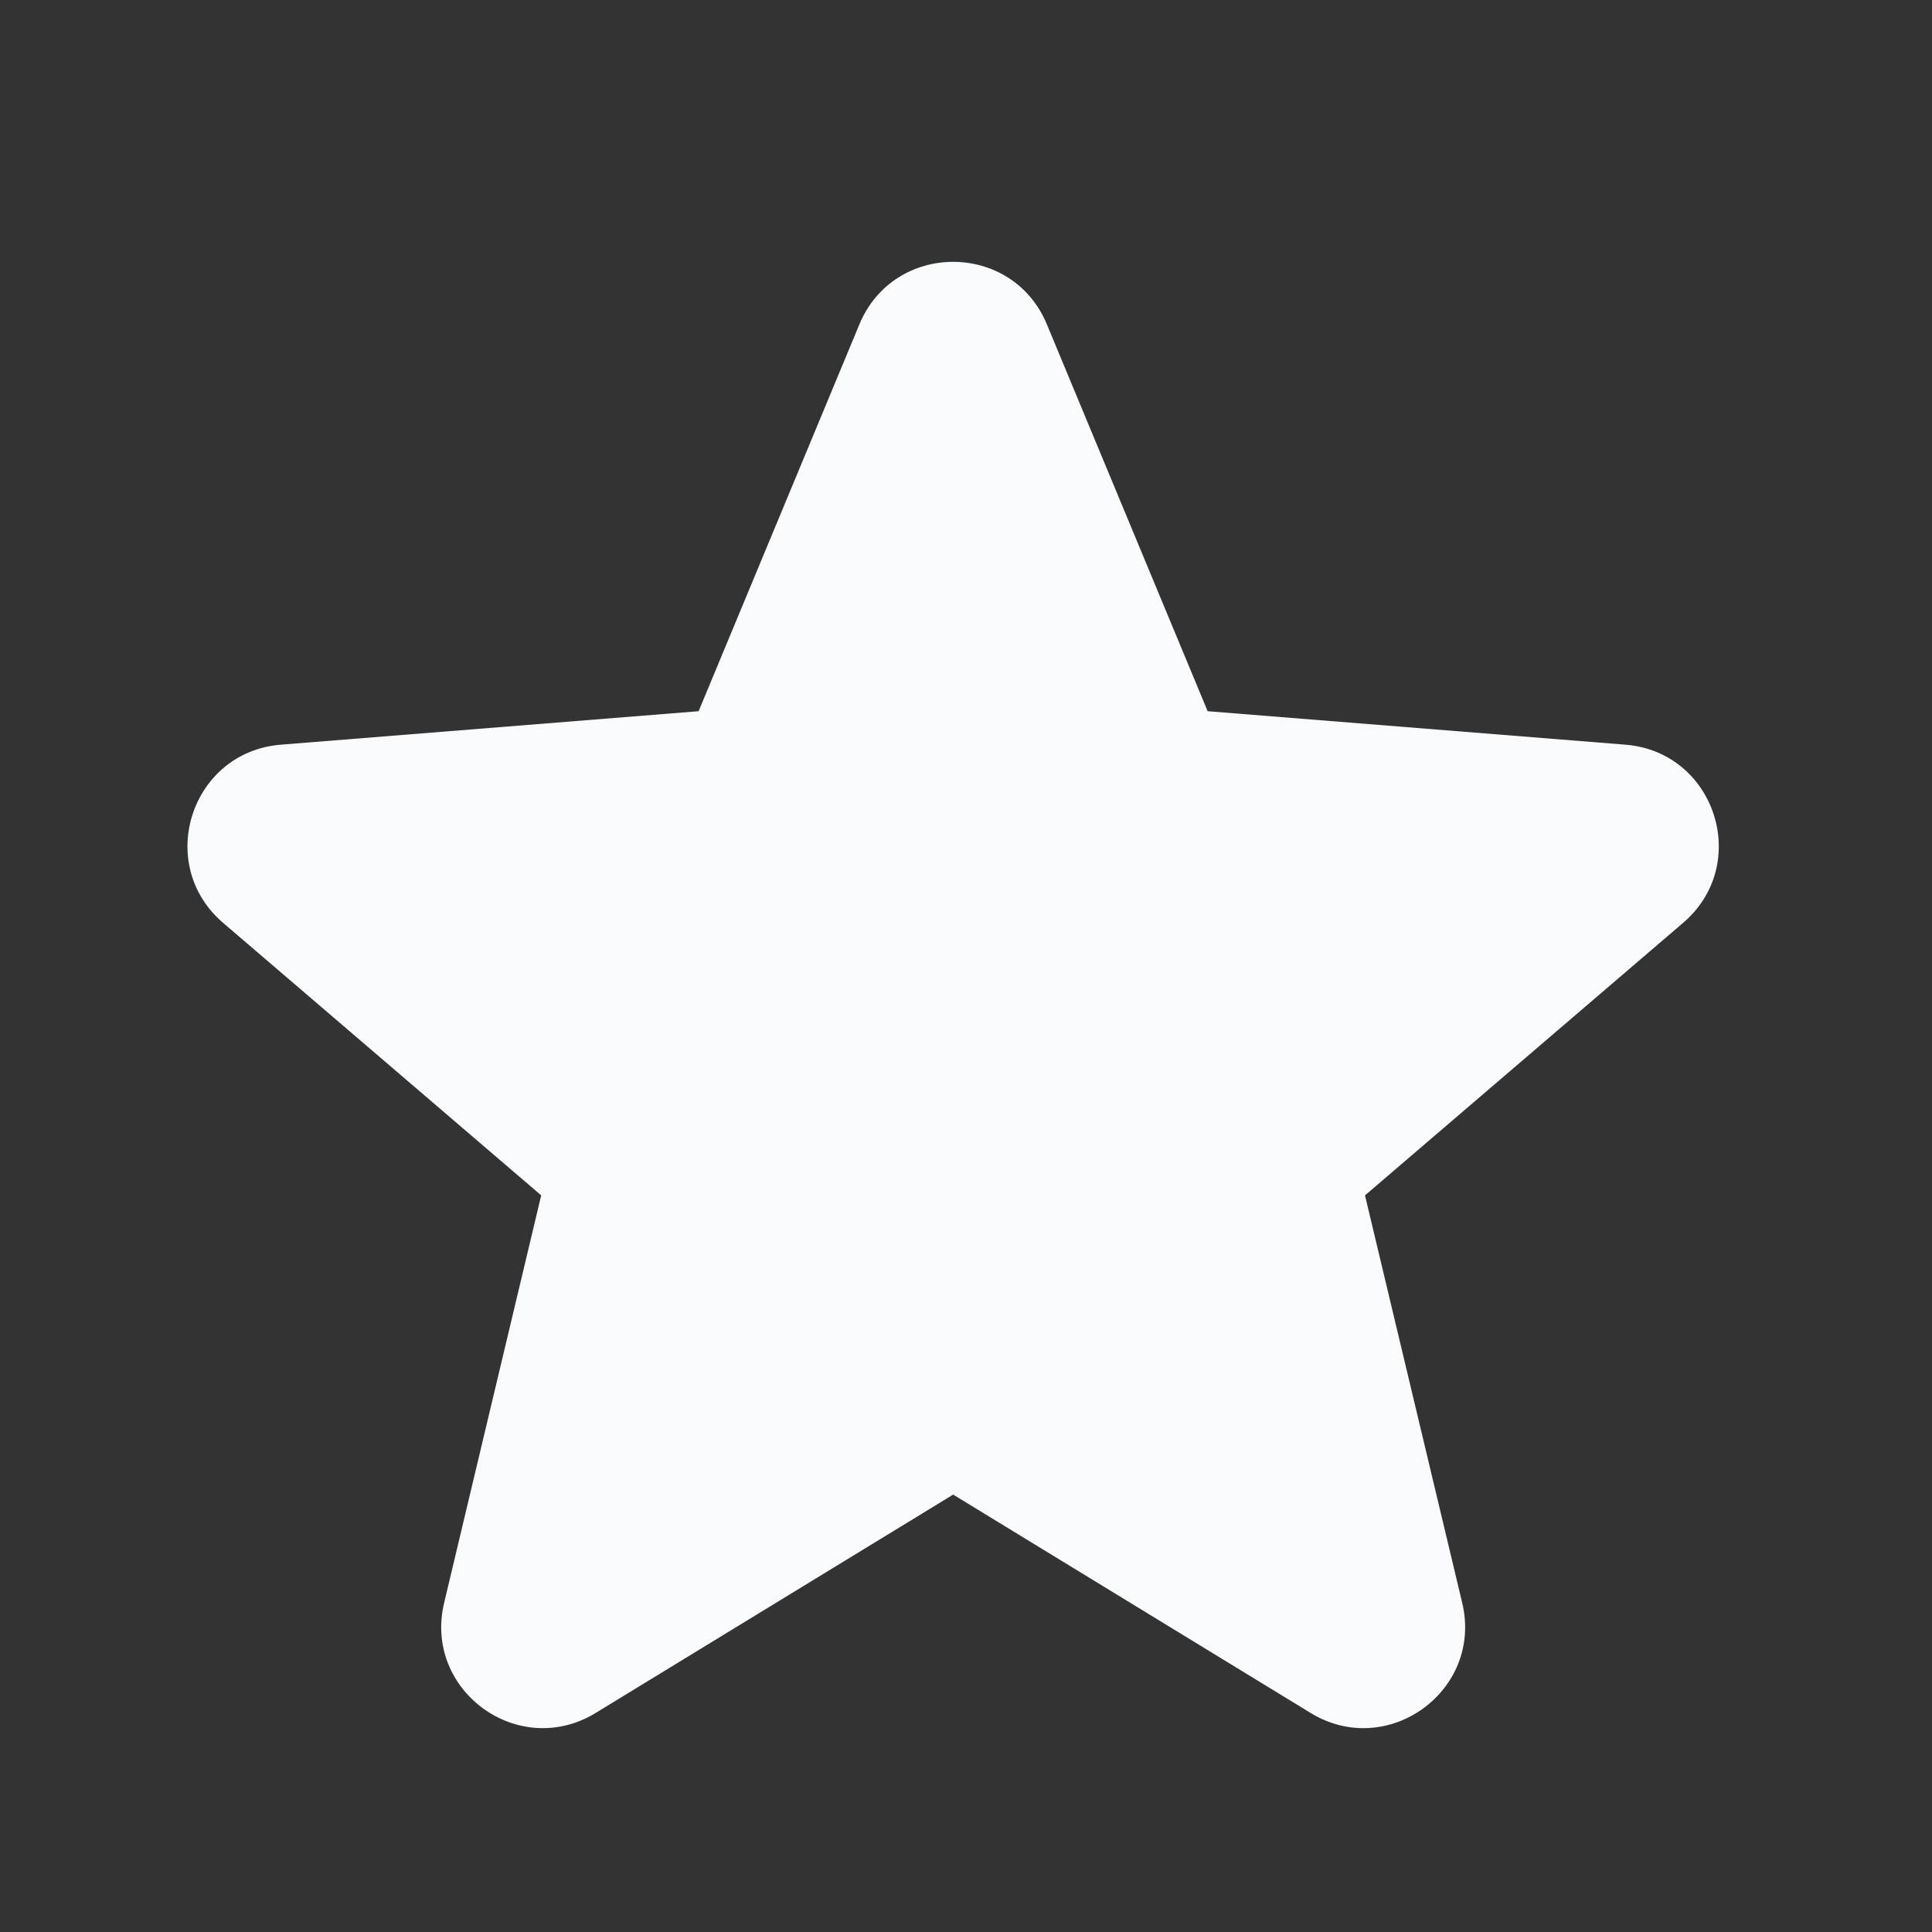 <svg width="25" height="25" viewBox="0 0 25 25" fill="none" xmlns="http://www.w3.org/2000/svg">
<rect x="0" y="0" width="25" height="25" fill="#333333" stroke="none"/>
<path fill-rule="evenodd" clip-rule="evenodd" d="M11.121 4.196C11.569 3.119 13.098 3.119 13.546 4.196L15.627 9.203L21.032 9.636C22.195 9.729 22.668 11.181 21.78 11.941L17.663 15.468L18.921 20.741C19.192 21.877 17.956 22.774 16.96 22.166L12.334 19.34L7.707 22.166C6.71 22.774 5.476 21.876 5.747 20.741L7.003 15.468L2.886 11.941C2 11.181 2.471 9.729 3.635 9.636L9.04 9.203L11.121 4.196Z" fill="#F9FAFB"/>
</svg>
